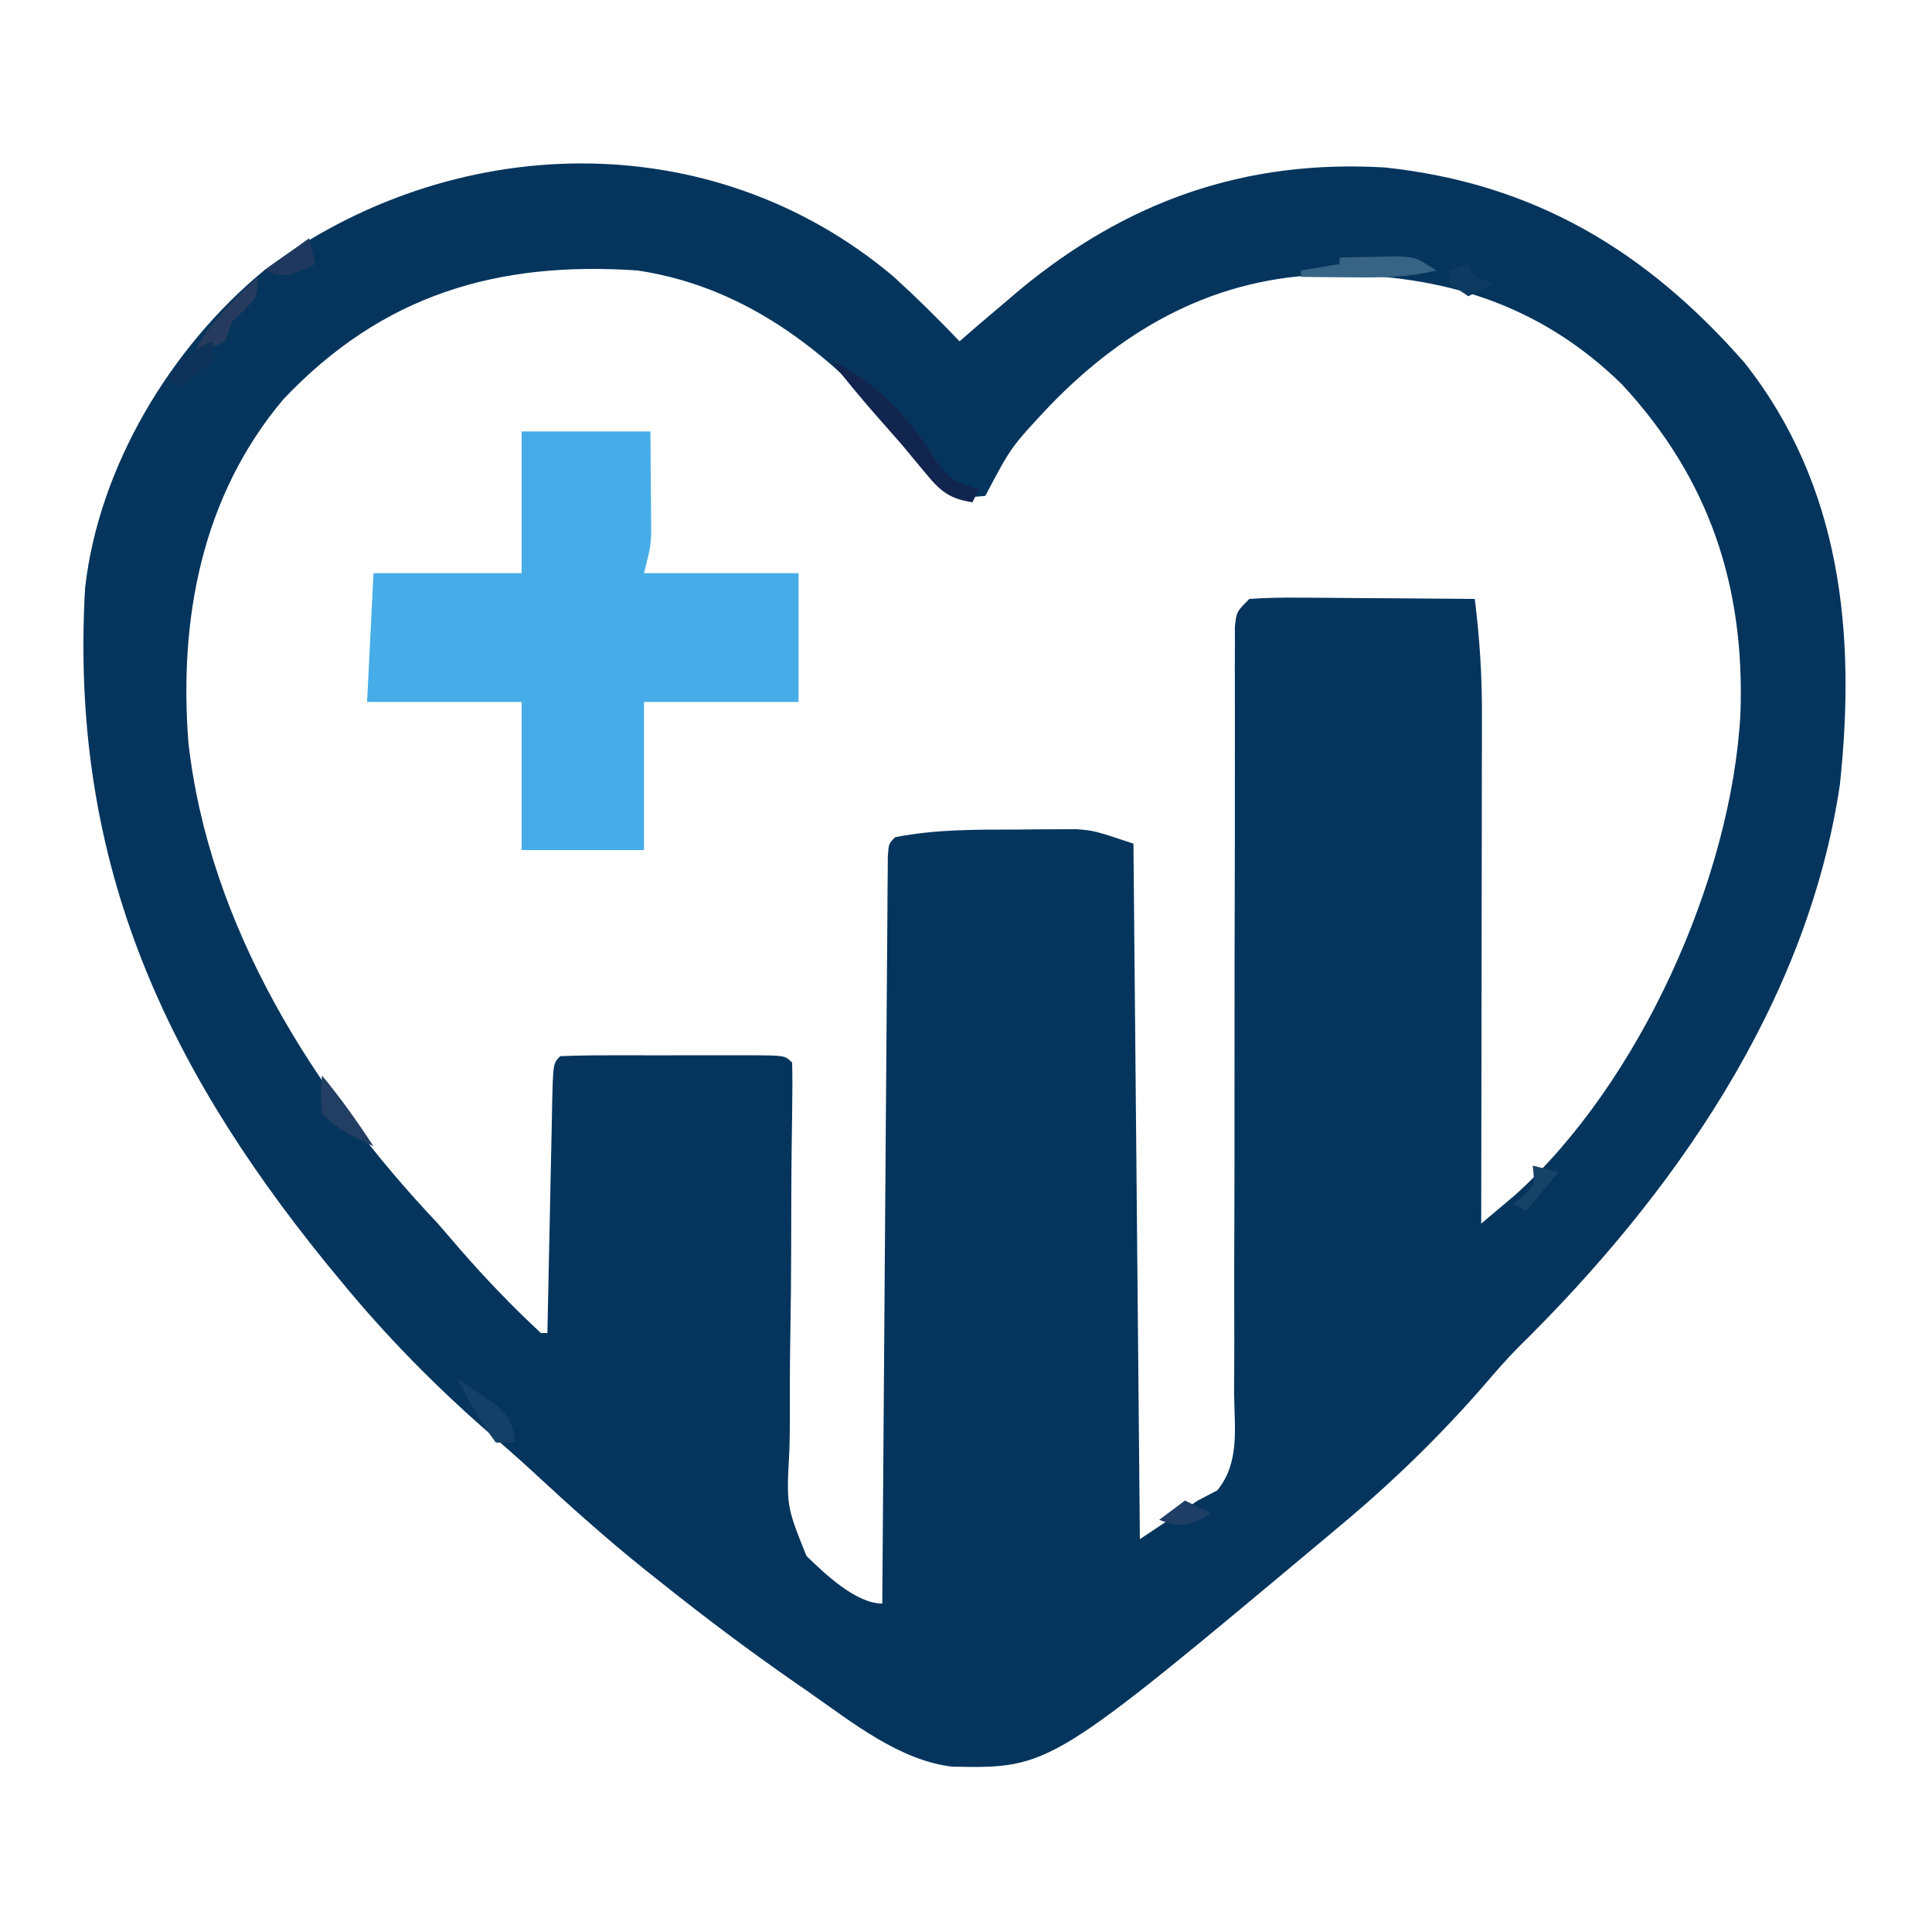 <?xml version="1.0" encoding="UTF-8"?>
<svg version="1.1" xmlns="http://www.w3.org/2000/svg" width="300" height="300">
<path d="M0 0 C3.538 3.222 6.931 6.566 10.23 10.031 C11.179 9.206 12.128 8.381 13.105 7.531 C14.478 6.362 15.854 5.196 17.23 4.031 C17.979 3.393 18.728 2.755 19.5 2.098 C36.2 -11.743 54.497 -18.232 76.23 -16.969 C99.397 -14.509 116.844 -4.078 132.129 13.367 C147.163 32.425 149.443 55.395 146.926 78.873 C141.872 112.933 120.953 142.717 96.895 166.336 C95.173 168.09 93.577 169.913 91.98 171.781 C85.046 179.806 77.382 187.252 69.23 194.031 C68.694 194.482 68.157 194.933 67.604 195.397 C24.316 231.636 24.316 231.636 9.124 231.359 C0.964 230.435 -6.506 224.439 -13.082 219.844 C-13.904 219.275 -14.726 218.706 -15.572 218.12 C-22.482 213.304 -29.189 208.287 -35.77 203.031 C-36.699 202.295 -37.628 201.559 -38.586 200.801 C-44.614 195.956 -50.336 190.841 -56 185.582 C-58.222 183.536 -60.47 181.551 -62.77 179.594 C-71.025 172.424 -78.836 164.483 -85.77 156.031 C-86.576 155.052 -87.383 154.072 -88.215 153.062 C-114.013 121.242 -127.923 89.71 -125.559 48.34 C-123.438 29.511 -112.267 10.982 -97.77 -0.969 C-68.644 -22.724 -28.269 -23.865 0 0 Z M-94.77 19.031 C-107.44 34.077 -110.989 53.082 -109.523 72.25 C-106.359 100.702 -90.095 126.617 -70.77 147.031 C-69.597 148.38 -68.43 149.734 -67.27 151.094 C-63.33 155.616 -59.169 159.953 -54.77 164.031 C-54.44 164.031 -54.11 164.031 -53.77 164.031 C-53.732 162.131 -53.732 162.131 -53.694 160.192 C-53.6 155.508 -53.499 150.825 -53.397 146.142 C-53.354 144.112 -53.312 142.081 -53.272 140.051 C-53.215 137.139 -53.151 134.228 -53.086 131.316 C-53.061 129.946 -53.061 129.946 -53.035 128.548 C-52.883 122.145 -52.883 122.145 -51.77 121.031 C-49.188 120.93 -46.633 120.892 -44.051 120.898 C-43.278 120.897 -42.505 120.897 -41.708 120.896 C-40.071 120.895 -38.433 120.897 -36.795 120.901 C-34.28 120.906 -31.765 120.901 -29.25 120.895 C-27.663 120.895 -26.076 120.896 -24.488 120.898 C-23.731 120.896 -22.974 120.894 -22.193 120.892 C-16.884 120.916 -16.884 120.916 -15.77 122.031 C-15.709 124.316 -15.718 126.602 -15.755 128.887 C-15.774 130.374 -15.793 131.861 -15.812 133.349 C-15.823 134.142 -15.834 134.935 -15.845 135.752 C-15.906 140.829 -15.907 145.906 -15.918 150.983 C-15.931 155.444 -15.966 159.903 -16.047 164.364 C-16.124 168.678 -16.142 172.988 -16.121 177.303 C-16.124 178.942 -16.147 180.582 -16.193 182.221 C-16.666 190.874 -16.666 190.874 -13.543 198.64 C-10.69 201.415 -5.85 206.031 -1.77 206.031 C-1.765 205.424 -1.761 204.817 -1.757 204.191 C-1.654 189.436 -1.545 174.682 -1.43 159.927 C-1.375 152.792 -1.321 145.657 -1.272 138.522 C-1.225 131.642 -1.172 124.763 -1.117 117.884 C-1.096 115.252 -1.077 112.621 -1.06 109.99 C-1.036 106.319 -1.006 102.648 -0.975 98.977 C-0.969 97.877 -0.963 96.777 -0.957 95.644 C-0.948 94.65 -0.938 93.656 -0.928 92.631 C-0.921 91.762 -0.915 90.893 -0.908 89.997 C-0.77 88.031 -0.77 88.031 0.23 87.031 C6.553 85.791 12.869 85.848 19.293 85.844 C20.356 85.832 21.419 85.819 22.514 85.807 C24.062 85.804 24.062 85.804 25.641 85.801 C26.57 85.797 27.5 85.793 28.457 85.788 C31.23 86.031 31.23 86.031 37.23 88.031 C37.56 123.671 37.89 159.311 38.23 196.031 C41.2 194.051 44.17 192.071 47.23 190.031 C48.228 189.51 49.226 188.989 50.254 188.451 C53.793 184.118 52.91 178.704 52.858 173.308 C52.865 172.004 52.873 170.699 52.88 169.356 C52.896 166.521 52.896 163.688 52.883 160.853 C52.864 156.374 52.879 151.896 52.899 147.417 C52.926 140.336 52.929 133.256 52.923 126.175 C52.912 113.486 52.936 100.796 52.977 88.107 C52.99 83.652 52.991 79.197 52.982 74.742 C52.98 72.64 52.981 70.539 52.985 68.438 C52.989 65.872 52.985 63.305 52.974 60.739 C52.978 59.615 52.982 58.491 52.986 57.332 C52.984 55.86 52.984 55.86 52.983 54.359 C53.23 52.031 53.23 52.031 55.23 50.031 C57.883 49.856 60.43 49.8 63.082 49.836 C63.856 49.839 64.63 49.842 65.428 49.845 C67.904 49.856 70.379 49.881 72.855 49.906 C74.533 49.916 76.21 49.925 77.887 49.934 C82.001 49.956 86.116 49.99 90.23 50.031 C90.992 56.108 91.372 62.011 91.344 68.131 C91.344 68.991 91.344 69.85 91.344 70.736 C91.344 73.544 91.336 76.352 91.328 79.16 C91.326 81.12 91.325 83.08 91.324 85.041 C91.32 90.175 91.31 95.309 91.299 100.443 C91.289 105.692 91.284 110.941 91.279 116.189 C91.269 126.47 91.252 136.751 91.23 147.031 C92.346 146.096 93.458 145.157 94.569 144.217 C95.188 143.695 95.808 143.172 96.446 142.634 C115.743 125.299 130.105 93.52 131.484 67.848 C132.187 48.062 126.676 31.409 113.121 16.75 C100.289 4.176 85.123 -0.401 67.596 -0.332 C50.25 -0.007 36.196 7.676 24.23 20.031 C18.24 26.422 18.24 26.422 14.23 34.031 C11.941 34.25 11.941 34.25 9.23 34.031 C7.457 32.562 7.457 32.562 5.855 30.531 C5.257 29.799 4.659 29.067 4.043 28.312 C3.445 27.56 2.847 26.807 2.23 26.031 C-8.804 12.749 -22.145 1.666 -39.77 -0.969 C-61.563 -2.455 -79.372 2.778 -94.77 19.031 Z " fill="#05355D" transform="translate(138.77,42.969)"/>
<path d="M0 0 C6.6 0 13.2 0 20 0 C20.021 2.888 20.041 5.775 20.062 8.75 C20.072 9.653 20.081 10.557 20.09 11.487 C20.093 12.208 20.095 12.929 20.098 13.672 C20.103 14.405 20.108 15.138 20.114 15.894 C20 18 20 18 19 22 C26.92 22 34.84 22 43 22 C43 28.6 43 35.2 43 42 C35.08 42 27.16 42 19 42 C19 49.59 19 57.18 19 65 C12.73 65 6.46 65 0 65 C0 57.41 0 49.82 0 42 C-7.92 42 -15.84 42 -24 42 C-23.67 35.4 -23.34 28.8 -23 22 C-15.41 22 -7.82 22 0 22 C0 14.74 0 7.48 0 0 Z " fill="#46ADE8" transform="translate(81,67)"/>
<path d="M0 0 C6.635 2.765 12.646 9.405 16.312 15.5 C18.264 18.391 19.687 19.08 23 20 C22.67 20.66 22.34 21.32 22 22 C18.383 21.441 16.983 20.237 14.688 17.438 C13.786 16.359 13.786 16.359 12.867 15.258 C11.943 14.14 11.943 14.14 11 13 C9.775 11.601 8.546 10.205 7.312 8.812 C4.793 5.936 2.355 3.014 0 0 Z " fill="#11254E" transform="translate(129,56)"/>
<path d="M0 0 C1.937 -0.054 3.875 -0.093 5.812 -0.125 C6.891 -0.148 7.97 -0.171 9.082 -0.195 C12 0 12 0 15 2 C10.562 3.112 6.23 3.115 1.688 3.062 C0.947 3.058 0.206 3.053 -0.557 3.049 C-2.371 3.037 -4.186 3.019 -6 3 C-6 2.67 -6 2.34 -6 2 C-4.02 1.67 -2.04 1.34 0 1 C0 0.67 0 0.34 0 0 Z " fill="#376384" transform="translate(208,40)"/>
<path d="M0 0 C2.916 3.54 5.501 7.163 8 11 C5.034 9.623 2.323 8.323 0 6 C-0.25 2.812 -0.25 2.812 0 0 Z " fill="#223E62" transform="translate(50,167)"/>
<path d="M0 0 C0 3 0 3 -1.938 5 C-2.618 5.66 -3.299 6.32 -4 7 C-4.33 7.99 -4.66 8.98 -5 10 C-7.562 11.188 -7.562 11.188 -10 12 C-7.497 7.14 -3.914 3.721 0 0 Z " fill="#263B5D" transform="translate(40,43)"/>
<path d="M0 0 C1.322 0.903 2.632 1.823 3.938 2.75 C4.668 3.26 5.399 3.771 6.152 4.297 C8.208 6.192 8.627 7.274 9 10 C8.01 10 7.02 10 6 10 C3.617 6.823 1.74 3.557 0 0 Z " fill="#143F66" transform="translate(71,214)"/>
<path d="M0 0 C0.33 0.66 0.66 1.32 1 2 C1.99 2.33 2.98 2.66 4 3 C2.02 3.99 2.02 3.99 0 5 C-0.99 4.34 -1.98 3.68 -3 3 C-3 2.34 -3 1.68 -3 1 C-2.01 0.67 -1.02 0.34 0 0 Z " fill="#0D3A61" transform="translate(228,41)"/>
<path d="M0 0 C1.32 0.33 2.64 0.66 4 1 C2.35 2.98 0.7 4.96 -1 7 C-1.66 6.67 -2.32 6.34 -3 6 C-2.505 5.567 -2.01 5.134 -1.5 4.688 C0.332 3.003 0.332 3.003 0 0 Z " fill="#164268" transform="translate(238,181)"/>
<path d="M0 0 C0 0.99 0 1.98 0 3 C-2.5 5.188 -2.5 5.188 -5 7 C-5.66 6.67 -6.32 6.34 -7 6 C-4.986 2.979 -3.367 1.393 0 0 Z " fill="#0E3159" transform="translate(33,53)"/>
<path d="M0 0 C1.32 0.66 2.64 1.32 4 2 C1.646 3.429 0.52 4.087 -2.25 3.625 C-2.828 3.419 -3.405 3.212 -4 3 C-2.68 2.01 -1.36 1.02 0 0 Z " fill="#1E3E65" transform="translate(184,233)"/>
<path d="M0 0 C0.33 1.32 0.66 2.64 1 4 C-3.625 6.125 -3.625 6.125 -7 5 C-4.69 3.35 -2.38 1.7 0 0 Z " fill="#1F385F" transform="translate(48,37)"/>
</svg>
